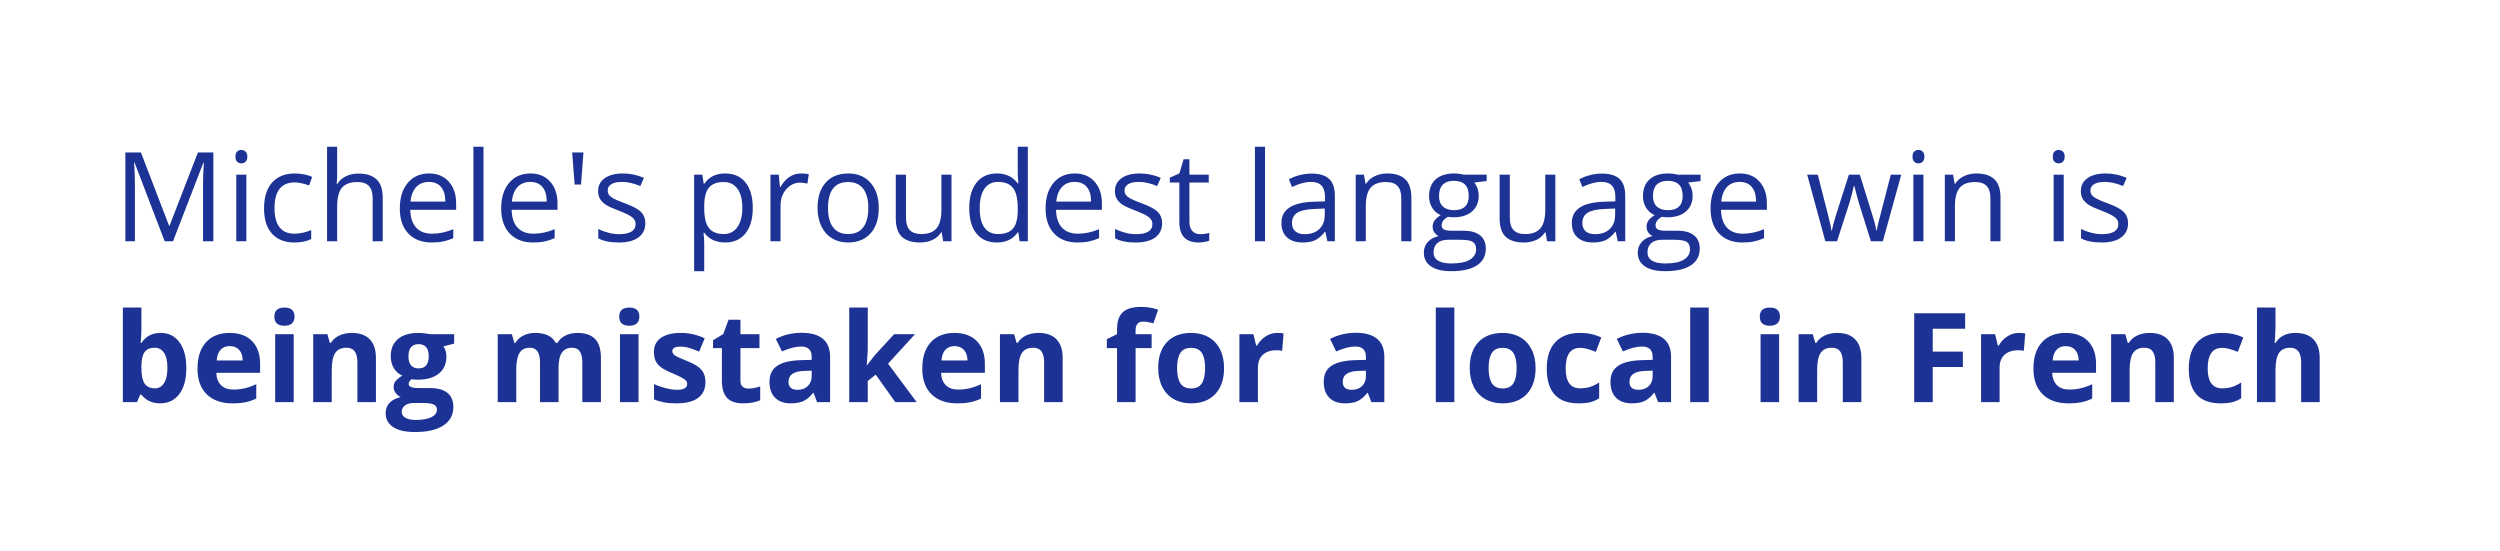 <?xml version="1.0" encoding="UTF-8"?> <svg xmlns="http://www.w3.org/2000/svg" width="917" height="202" viewBox="0 0 917 202" fill="none"><g filter="url(#filter0_b_917_12203)"><rect width="917" height="201.005" rx="41.503" fill="white" fill-opacity="0.75"></rect><path d="M60.405 88.502L49.349 59.612H49.17C49.378 61.901 49.482 64.62 49.482 67.771V88.502H45.983V55.912H51.689L62.01 82.795H62.188L72.599 55.912H78.26V88.502H74.471V67.503C74.471 65.096 74.575 62.48 74.783 59.657H74.605L63.459 88.502H60.405ZM90.365 88.502H86.664V64.07H90.365V88.502ZM86.352 57.45C86.352 56.603 86.56 55.986 86.977 55.6C87.393 55.199 87.913 54.998 88.537 54.998C89.131 54.998 89.644 55.199 90.075 55.6C90.506 56.001 90.721 56.618 90.721 57.45C90.721 58.282 90.506 58.906 90.075 59.322C89.644 59.724 89.131 59.924 88.537 59.924C87.913 59.924 87.393 59.724 86.977 59.322C86.56 58.906 86.352 58.282 86.352 57.45ZM107.975 88.948C104.438 88.948 101.696 87.863 99.749 85.693C97.817 83.509 96.852 80.425 96.852 76.442C96.852 72.356 97.832 69.198 99.794 66.968C101.771 64.739 104.579 63.625 108.22 63.625C109.394 63.625 110.568 63.751 111.742 64.004C112.916 64.256 113.838 64.553 114.506 64.895L113.37 68.038C112.552 67.712 111.661 67.444 110.695 67.236C109.729 67.013 108.874 66.902 108.131 66.902C103.167 66.902 100.686 70.067 100.686 76.398C100.686 79.4 101.288 81.703 102.491 83.308C103.71 84.913 105.508 85.716 107.886 85.716C109.922 85.716 112.01 85.277 114.15 84.4V87.677C112.515 88.524 110.457 88.948 107.975 88.948ZM136.686 88.502V72.697C136.686 70.706 136.233 69.22 135.327 68.239C134.42 67.258 133.001 66.768 131.069 66.768C128.498 66.768 126.618 67.466 125.429 68.863C124.255 70.26 123.668 72.549 123.668 75.729V88.502H119.968V53.816H123.668V64.316C123.668 65.579 123.609 66.627 123.49 67.459H123.713C124.441 66.285 125.474 65.363 126.811 64.695C128.164 64.011 129.702 63.669 131.426 63.669C134.413 63.669 136.649 64.383 138.135 65.809C139.636 67.221 140.387 69.472 140.387 72.564V88.502H136.686ZM158.331 88.948C154.72 88.948 151.867 87.848 149.771 85.649C147.691 83.449 146.651 80.395 146.651 76.487C146.651 72.549 147.617 69.421 149.549 67.102C151.495 64.784 154.103 63.625 157.373 63.625C160.434 63.625 162.856 64.635 164.64 66.656C166.423 68.663 167.315 71.315 167.315 74.614V76.955H150.485C150.559 79.823 151.28 82 152.647 83.486C154.029 84.972 155.968 85.716 158.465 85.716C161.095 85.716 163.696 85.166 166.267 84.066V87.365C164.959 87.93 163.718 88.331 162.544 88.569C161.385 88.822 159.981 88.948 158.331 88.948ZM157.328 66.723C155.367 66.723 153.799 67.362 152.625 68.64C151.466 69.918 150.782 71.687 150.574 73.946H163.347C163.347 71.612 162.827 69.829 161.787 68.596C160.746 67.347 159.26 66.723 157.328 66.723ZM177.346 88.502H173.646V53.816H177.346V88.502ZM195.513 88.948C191.902 88.948 189.049 87.848 186.954 85.649C184.873 83.449 183.833 80.395 183.833 76.487C183.833 72.549 184.799 69.421 186.731 67.102C188.677 64.784 191.285 63.625 194.555 63.625C197.616 63.625 200.039 64.635 201.822 66.656C203.605 68.663 204.497 71.315 204.497 74.614V76.955H187.667C187.741 79.823 188.462 82 189.829 83.486C191.211 84.972 193.151 85.716 195.647 85.716C198.278 85.716 200.878 85.166 203.449 84.066V87.365C202.141 87.93 200.901 88.331 199.727 88.569C198.567 88.822 197.163 88.948 195.513 88.948ZM194.51 66.723C192.549 66.723 190.981 67.362 189.807 68.64C188.648 69.918 187.964 71.687 187.756 73.946H200.529C200.529 71.612 200.009 69.829 198.969 68.596C197.928 67.347 196.442 66.723 194.51 66.723ZM214.015 55.912L213.124 67.682H210.783L209.869 55.912H214.015ZM236.708 81.837C236.708 84.111 235.861 85.864 234.167 87.098C232.473 88.331 230.095 88.948 227.034 88.948C223.794 88.948 221.267 88.435 219.454 87.41V83.977C220.628 84.571 221.884 85.039 223.222 85.381C224.574 85.723 225.874 85.894 227.123 85.894C229.055 85.894 230.541 85.589 231.581 84.98C232.621 84.356 233.141 83.412 233.141 82.149C233.141 81.198 232.725 80.388 231.893 79.719C231.076 79.035 229.471 78.233 227.078 77.312C224.804 76.465 223.185 75.729 222.219 75.105C221.267 74.466 220.554 73.745 220.079 72.942C219.618 72.14 219.388 71.181 219.388 70.067C219.388 68.076 220.197 66.508 221.817 65.363C223.437 64.204 225.659 63.625 228.482 63.625C231.113 63.625 233.684 64.16 236.195 65.23L234.88 68.239C232.428 67.228 230.206 66.723 228.215 66.723C226.461 66.723 225.139 66.998 224.247 67.548C223.355 68.098 222.91 68.856 222.91 69.822C222.91 70.476 223.073 71.033 223.4 71.494C223.742 71.954 224.284 72.393 225.027 72.809C225.77 73.225 227.197 73.827 229.307 74.614C232.205 75.669 234.159 76.732 235.17 77.802C236.195 78.872 236.708 80.217 236.708 81.837ZM265.977 88.948C264.387 88.948 262.93 88.658 261.608 88.078C260.3 87.484 259.2 86.578 258.308 85.359H258.041C258.219 86.785 258.308 88.138 258.308 89.416V99.469H254.608V64.07H257.617L258.13 67.414H258.308C259.259 66.077 260.367 65.111 261.63 64.516C262.893 63.922 264.342 63.625 265.977 63.625C269.216 63.625 271.713 64.732 273.467 66.946C275.235 69.16 276.119 72.266 276.119 76.264C276.119 80.276 275.22 83.397 273.422 85.626C271.639 87.841 269.157 88.948 265.977 88.948ZM265.442 66.768C262.945 66.768 261.139 67.459 260.025 68.841C258.91 70.223 258.338 72.422 258.308 75.439V76.264C258.308 79.697 258.881 82.156 260.025 83.642C261.169 85.114 263.004 85.849 265.531 85.849C267.641 85.849 269.291 84.995 270.48 83.286C271.683 81.577 272.285 79.221 272.285 76.219C272.285 73.173 271.683 70.84 270.48 69.22C269.291 67.585 267.611 66.768 265.442 66.768ZM293.752 63.625C294.837 63.625 295.81 63.714 296.672 63.892L296.159 67.325C295.149 67.102 294.257 66.991 293.484 66.991C291.508 66.991 289.814 67.793 288.402 69.398C287.005 71.003 286.306 73.002 286.306 75.395V88.502H282.606V64.07H285.66L286.084 68.596H286.262C287.168 67.006 288.261 65.78 289.539 64.918C290.817 64.056 292.221 63.625 293.752 63.625ZM322.329 76.264C322.329 80.247 321.326 83.36 319.32 85.604C317.314 87.833 314.542 88.948 311.005 88.948C308.821 88.948 306.881 88.435 305.187 87.41C303.493 86.384 302.185 84.913 301.264 82.996C300.343 81.079 299.882 78.835 299.882 76.264C299.882 72.281 300.878 69.183 302.869 66.968C304.86 64.739 307.624 63.625 311.161 63.625C314.579 63.625 317.292 64.762 319.298 67.035C321.319 69.309 322.329 72.385 322.329 76.264ZM303.716 76.264C303.716 79.385 304.34 81.763 305.589 83.397C306.837 85.032 308.672 85.849 311.094 85.849C313.517 85.849 315.352 85.039 316.6 83.419C317.864 81.785 318.495 79.4 318.495 76.264C318.495 73.158 317.864 70.803 316.6 69.198C315.352 67.578 313.502 66.768 311.05 66.768C308.628 66.768 306.8 67.563 305.566 69.153C304.333 70.743 303.716 73.113 303.716 76.264ZM332.316 64.07V79.92C332.316 81.911 332.769 83.397 333.676 84.378C334.582 85.359 336.001 85.849 337.933 85.849C340.489 85.849 342.355 85.151 343.529 83.754C344.717 82.357 345.312 80.076 345.312 76.91V64.07H349.012V88.502H345.958L345.423 85.225H345.223C344.465 86.429 343.41 87.35 342.057 87.989C340.72 88.628 339.189 88.948 337.465 88.948C334.493 88.948 332.264 88.242 330.778 86.83C329.307 85.418 328.571 83.159 328.571 80.053V64.07H332.316ZM373.51 85.225H373.31C371.601 87.707 369.045 88.948 365.642 88.948C362.447 88.948 359.957 87.856 358.174 85.671C356.406 83.486 355.521 80.38 355.521 76.353C355.521 72.326 356.413 69.198 358.196 66.968C359.98 64.739 362.461 63.625 365.642 63.625C368.956 63.625 371.497 64.829 373.265 67.236H373.555L373.399 65.475L373.31 63.758V53.816H377.01V88.502H374.001L373.51 85.225ZM366.11 85.849C368.636 85.849 370.464 85.166 371.593 83.799C372.738 82.416 373.31 80.195 373.31 77.133V76.353C373.31 72.891 372.73 70.424 371.571 68.952C370.427 67.466 368.592 66.723 366.065 66.723C363.895 66.723 362.231 67.57 361.072 69.264C359.928 70.944 359.355 73.322 359.355 76.398C359.355 79.519 359.928 81.874 361.072 83.464C362.216 85.054 363.895 85.849 366.11 85.849ZM395.2 88.948C391.589 88.948 388.736 87.848 386.64 85.649C384.56 83.449 383.519 80.395 383.519 76.487C383.519 72.549 384.485 69.421 386.417 67.102C388.364 64.784 390.972 63.625 394.242 63.625C397.303 63.625 399.725 64.635 401.509 66.656C403.292 68.663 404.184 71.315 404.184 74.614V76.955H387.353C387.428 79.823 388.149 82 389.516 83.486C390.898 84.972 392.837 85.716 395.334 85.716C397.964 85.716 400.565 85.166 403.136 84.066V87.365C401.828 87.93 400.587 88.331 399.413 88.569C398.254 88.822 396.85 88.948 395.2 88.948ZM394.197 66.723C392.235 66.723 390.667 67.362 389.493 68.64C388.334 69.918 387.651 71.687 387.443 73.946H400.216C400.216 71.612 399.696 69.829 398.655 68.596C397.615 67.347 396.129 66.723 394.197 66.723ZM426.274 81.837C426.274 84.111 425.427 85.864 423.733 87.098C422.039 88.331 419.661 88.948 416.6 88.948C413.36 88.948 410.834 88.435 409.021 87.41V83.977C410.195 84.571 411.451 85.039 412.788 85.381C414.14 85.723 415.441 85.894 416.689 85.894C418.621 85.894 420.107 85.589 421.147 84.98C422.188 84.356 422.708 83.412 422.708 82.149C422.708 81.198 422.292 80.388 421.459 79.719C420.642 79.035 419.037 78.233 416.644 77.312C414.371 76.465 412.751 75.729 411.785 75.105C410.834 74.466 410.12 73.745 409.645 72.942C409.184 72.14 408.954 71.181 408.954 70.067C408.954 68.076 409.764 66.508 411.384 65.363C413.003 64.204 415.225 63.625 418.049 63.625C420.679 63.625 423.25 64.16 425.762 65.23L424.446 68.239C421.994 67.228 419.773 66.723 417.781 66.723C416.028 66.723 414.705 66.998 413.813 67.548C412.922 68.098 412.476 68.856 412.476 69.822C412.476 70.476 412.639 71.033 412.966 71.494C413.308 71.954 413.851 72.393 414.594 72.809C415.337 73.225 416.763 73.827 418.874 74.614C421.771 75.669 423.726 76.732 424.736 77.802C425.762 78.872 426.274 80.217 426.274 81.837ZM440.206 85.894C440.86 85.894 441.492 85.849 442.101 85.76C442.711 85.656 443.194 85.552 443.55 85.448V88.279C443.149 88.472 442.554 88.628 441.767 88.747C440.994 88.881 440.296 88.948 439.671 88.948C434.946 88.948 432.583 86.459 432.583 81.48V66.946H429.083V65.163L432.583 63.625L434.143 58.408H436.283V64.07H443.372V66.946H436.283V81.324C436.283 82.795 436.632 83.925 437.331 84.712C438.029 85.5 438.988 85.894 440.206 85.894ZM464.014 88.502H460.313V53.816H464.014V88.502ZM486.885 88.502L486.149 85.025H485.971C484.752 86.555 483.534 87.595 482.315 88.145C481.111 88.68 479.603 88.948 477.79 88.948C475.367 88.948 473.465 88.324 472.083 87.075C470.716 85.827 470.032 84.051 470.032 81.748C470.032 76.814 473.978 74.228 481.869 73.99L486.015 73.856V72.341C486.015 70.424 485.599 69.012 484.767 68.105C483.95 67.184 482.634 66.723 480.821 66.723C478.785 66.723 476.482 67.347 473.911 68.596L472.774 65.765C473.978 65.111 475.293 64.598 476.72 64.227C478.161 63.855 479.603 63.669 481.044 63.669C483.957 63.669 486.112 64.316 487.509 65.609C488.921 66.902 489.627 68.975 489.627 71.828V88.502H486.885ZM478.525 85.894C480.829 85.894 482.634 85.262 483.942 83.999C485.265 82.736 485.926 80.968 485.926 78.694V76.487L482.226 76.643C479.283 76.747 477.158 77.208 475.85 78.025C474.558 78.828 473.911 80.083 473.911 81.792C473.911 83.13 474.312 84.148 475.115 84.846C475.932 85.545 477.069 85.894 478.525 85.894ZM513.991 88.502V72.697C513.991 70.706 513.538 69.22 512.631 68.239C511.725 67.258 510.306 66.768 508.374 66.768C505.818 66.768 503.945 67.459 502.756 68.841C501.567 70.223 500.973 72.504 500.973 75.684V88.502H497.273V64.07H500.282L500.884 67.414H501.062C501.82 66.21 502.883 65.282 504.25 64.628C505.617 63.959 507.14 63.625 508.819 63.625C511.762 63.625 513.976 64.338 515.462 65.765C516.948 67.177 517.691 69.443 517.691 72.564V88.502H513.991ZM545.311 64.07V66.411L540.785 66.946C541.201 67.466 541.573 68.15 541.9 68.997C542.227 69.829 542.39 70.773 542.39 71.828C542.39 74.221 541.573 76.13 539.938 77.557C538.304 78.984 536.06 79.697 533.206 79.697C532.478 79.697 531.795 79.637 531.155 79.519C529.58 80.351 528.793 81.398 528.793 82.662C528.793 83.33 529.068 83.828 529.617 84.155C530.167 84.467 531.111 84.623 532.448 84.623H536.773C539.418 84.623 541.447 85.18 542.858 86.295C544.285 87.41 544.998 89.029 544.998 91.155C544.998 93.859 543.914 95.918 541.744 97.329C539.574 98.756 536.409 99.469 532.248 99.469C529.053 99.469 526.586 98.875 524.847 97.686C523.123 96.497 522.261 94.818 522.261 92.648C522.261 91.162 522.737 89.877 523.688 88.792C524.639 87.707 525.976 86.971 527.7 86.585C527.076 86.302 526.549 85.864 526.118 85.27C525.702 84.675 525.493 83.984 525.493 83.197C525.493 82.305 525.731 81.525 526.207 80.856C526.682 80.187 527.433 79.541 528.458 78.917C527.195 78.397 526.162 77.512 525.36 76.264C524.572 75.016 524.178 73.589 524.178 71.984C524.178 69.309 524.981 67.251 526.586 65.809C528.191 64.353 530.464 63.625 533.407 63.625C534.685 63.625 535.837 63.773 536.862 64.07H545.311ZM525.828 92.604C525.828 93.926 526.385 94.929 527.5 95.613C528.614 96.296 530.212 96.638 532.292 96.638C535.398 96.638 537.694 96.17 539.18 95.234C540.681 94.313 541.432 93.057 541.432 91.467C541.432 90.144 541.023 89.223 540.206 88.703C539.388 88.197 537.85 87.945 535.591 87.945H531.155C529.476 87.945 528.168 88.346 527.232 89.148C526.296 89.951 525.828 91.103 525.828 92.604ZM527.834 71.895C527.834 73.604 528.317 74.897 529.283 75.773C530.249 76.65 531.594 77.089 533.318 77.089C536.929 77.089 538.735 75.335 538.735 71.828C538.735 68.157 536.907 66.322 533.251 66.322C531.512 66.322 530.175 66.79 529.238 67.726C528.302 68.663 527.834 70.052 527.834 71.895ZM553.804 64.07V79.92C553.804 81.911 554.257 83.397 555.163 84.378C556.07 85.359 557.489 85.849 559.421 85.849C561.977 85.849 563.842 85.151 565.016 83.754C566.205 82.357 566.799 80.076 566.799 76.91V64.07H570.5V88.502H567.446L566.911 85.225H566.71C565.952 86.429 564.897 87.35 563.545 87.989C562.207 88.628 560.677 88.948 558.953 88.948C555.981 88.948 553.752 88.242 552.265 86.83C550.794 85.418 550.059 83.159 550.059 80.053V64.07H553.804ZM593.393 88.502L592.658 85.025H592.479C591.261 86.555 590.042 87.595 588.823 88.145C587.62 88.68 586.111 88.948 584.298 88.948C581.876 88.948 579.974 88.324 578.592 87.075C577.224 85.827 576.541 84.051 576.541 81.748C576.541 76.814 580.486 74.228 588.378 73.99L592.524 73.856V72.341C592.524 70.424 592.108 69.012 591.275 68.105C590.458 67.184 589.143 66.723 587.33 66.723C585.294 66.723 582.99 67.347 580.42 68.596L579.283 65.765C580.486 65.111 581.802 64.598 583.228 64.227C584.67 63.855 586.111 63.669 587.553 63.669C590.466 63.669 592.62 64.316 594.017 65.609C595.429 66.902 596.135 68.975 596.135 71.828V88.502H593.393ZM585.034 85.894C587.337 85.894 589.143 85.262 590.451 83.999C591.773 82.736 592.435 80.968 592.435 78.694V76.487L588.734 76.643C585.792 76.747 583.667 77.208 582.359 78.025C581.066 78.828 580.42 80.083 580.42 81.792C580.42 83.13 580.821 84.148 581.623 84.846C582.441 85.545 583.577 85.894 585.034 85.894ZM623.776 64.07V66.411L619.251 66.946C619.667 67.466 620.039 68.15 620.366 68.997C620.693 69.829 620.856 70.773 620.856 71.828C620.856 74.221 620.039 76.13 618.404 77.557C616.769 78.984 614.525 79.697 611.672 79.697C610.944 79.697 610.26 79.637 609.621 79.519C608.046 80.351 607.258 81.398 607.258 82.662C607.258 83.33 607.533 83.828 608.083 84.155C608.633 84.467 609.577 84.623 610.914 84.623H615.239C617.884 84.623 619.913 85.18 621.324 86.295C622.751 87.41 623.464 89.029 623.464 91.155C623.464 93.859 622.379 95.918 620.21 97.329C618.04 98.756 614.875 99.469 610.714 99.469C607.518 99.469 605.052 98.875 603.313 97.686C601.589 96.497 600.727 94.818 600.727 92.648C600.727 91.162 601.203 89.877 602.154 88.792C603.105 87.707 604.442 86.971 606.166 86.585C605.542 86.302 605.014 85.864 604.583 85.27C604.167 84.675 603.959 83.984 603.959 83.197C603.959 82.305 604.197 81.525 604.673 80.856C605.148 80.187 605.899 79.541 606.924 78.917C605.661 78.397 604.628 77.512 603.826 76.264C603.038 75.016 602.644 73.589 602.644 71.984C602.644 69.309 603.447 67.251 605.052 65.809C606.657 64.353 608.93 63.625 611.873 63.625C613.151 63.625 614.303 63.773 615.328 64.07H623.776ZM604.294 92.604C604.294 93.926 604.851 94.929 605.966 95.613C607.08 96.296 608.678 96.638 610.758 96.638C613.864 96.638 616.16 96.17 617.646 95.234C619.147 94.313 619.898 93.057 619.898 91.467C619.898 90.144 619.489 89.223 618.672 88.703C617.854 88.197 616.316 87.945 614.057 87.945H609.621C607.942 87.945 606.634 88.346 605.698 89.148C604.762 89.951 604.294 91.103 604.294 92.604ZM606.3 71.895C606.3 73.604 606.783 74.897 607.749 75.773C608.715 76.65 610.06 77.089 611.784 77.089C615.395 77.089 617.2 75.335 617.2 71.828C617.2 68.157 615.373 66.322 611.717 66.322C609.978 66.322 608.64 66.79 607.704 67.726C606.768 68.663 606.3 70.052 606.3 71.895ZM639.113 88.948C635.502 88.948 632.648 87.848 630.553 85.649C628.472 83.449 627.432 80.395 627.432 76.487C627.432 72.549 628.398 69.421 630.33 67.102C632.277 64.784 634.885 63.625 638.154 63.625C641.216 63.625 643.638 64.635 645.421 66.656C647.205 68.663 648.096 71.315 648.096 74.614V76.955H631.266C631.341 79.823 632.061 82 633.429 83.486C634.811 84.972 636.75 85.716 639.247 85.716C641.877 85.716 644.478 85.166 647.049 84.066V87.365C645.741 87.93 644.5 88.331 643.326 88.569C642.167 88.822 640.762 88.948 639.113 88.948ZM638.11 66.723C636.148 66.723 634.58 67.362 633.406 68.64C632.247 69.918 631.564 71.687 631.355 73.946H644.128C644.128 71.612 643.608 69.829 642.568 68.596C641.528 67.347 640.042 66.723 638.11 66.723ZM686.237 88.502L681.756 74.169C681.474 73.292 680.946 71.3 680.174 68.195H679.995C679.401 70.795 678.881 72.801 678.435 74.213L673.821 88.502H669.541L662.876 64.07H666.754C668.33 70.208 669.526 74.882 670.343 78.092C671.175 81.302 671.651 83.464 671.77 84.579H671.948C672.112 83.732 672.372 82.639 672.728 81.302C673.1 79.95 673.419 78.879 673.687 78.092L678.167 64.07H682.18L686.549 78.092C687.381 80.648 687.946 82.795 688.243 84.534H688.422C688.481 83.999 688.637 83.174 688.89 82.06C689.157 80.945 690.71 74.949 693.549 64.07H697.383L690.628 88.502H686.237ZM705.519 88.502H701.819V64.07H705.519V88.502ZM701.507 57.45C701.507 56.603 701.715 55.986 702.131 55.6C702.547 55.199 703.067 54.998 703.691 54.998C704.286 54.998 704.798 55.199 705.229 55.6C705.66 56.001 705.876 56.618 705.876 57.45C705.876 58.282 705.66 58.906 705.229 59.322C704.798 59.724 704.286 59.924 703.691 59.924C703.067 59.924 702.547 59.724 702.131 59.322C701.715 58.906 701.507 58.282 701.507 57.45ZM730.084 88.502V72.697C730.084 70.706 729.631 69.22 728.724 68.239C727.818 67.258 726.399 66.768 724.467 66.768C721.911 66.768 720.038 67.459 718.849 68.841C717.66 70.223 717.066 72.504 717.066 75.684V88.502H713.366V64.07H716.375L716.977 67.414H717.155C717.913 66.21 718.976 65.282 720.343 64.628C721.71 63.959 723.233 63.625 724.913 63.625C727.855 63.625 730.069 64.338 731.555 65.765C733.042 67.177 733.785 69.443 733.785 72.564V88.502H730.084ZM756.968 88.502H753.267V64.07H756.968V88.502ZM752.955 57.45C752.955 56.603 753.163 55.986 753.579 55.6C753.995 55.199 754.516 54.998 755.14 54.998C755.734 54.998 756.247 55.199 756.678 55.6C757.109 56.001 757.324 56.618 757.324 57.45C757.324 58.282 757.109 58.906 756.678 59.322C756.247 59.724 755.734 59.924 755.14 59.924C754.516 59.924 753.995 59.724 753.579 59.322C753.163 58.906 752.955 58.282 752.955 57.45ZM780.574 81.837C780.574 84.111 779.727 85.864 778.033 87.098C776.339 88.331 773.961 88.948 770.9 88.948C767.66 88.948 765.134 88.435 763.321 87.41V83.977C764.495 84.571 765.751 85.039 767.088 85.381C768.44 85.723 769.741 85.894 770.989 85.894C772.921 85.894 774.407 85.589 775.447 84.98C776.488 84.356 777.008 83.412 777.008 82.149C777.008 81.198 776.592 80.388 775.759 79.719C774.942 79.035 773.337 78.233 770.944 77.312C768.671 76.465 767.051 75.729 766.085 75.105C765.134 74.466 764.42 73.745 763.945 72.942C763.484 72.14 763.254 71.181 763.254 70.067C763.254 68.076 764.064 66.508 765.684 65.363C767.303 64.204 769.525 63.625 772.349 63.625C774.979 63.625 777.55 64.16 780.062 65.23L778.746 68.239C776.294 67.228 774.073 66.723 772.081 66.723C770.328 66.723 769.005 66.998 768.113 67.548C767.222 68.098 766.776 68.856 766.776 69.822C766.776 70.476 766.939 71.033 767.266 71.494C767.608 71.954 768.151 72.393 768.894 72.809C769.637 73.225 771.063 73.827 773.174 74.614C776.071 75.669 778.026 76.732 779.036 77.802C780.062 78.872 780.574 80.217 780.574 81.837ZM58.934 122.112C61.876 122.112 64.18 123.264 65.844 125.567C67.509 127.856 68.341 130.999 68.341 134.996C68.341 139.113 67.479 142.301 65.755 144.559C64.046 146.818 61.713 147.948 58.755 147.948C55.828 147.948 53.532 146.885 51.867 144.76H51.399L50.263 147.502H45.069V112.816H51.867V120.886C51.867 121.911 51.778 123.554 51.6 125.812H51.867C53.458 123.345 55.813 122.112 58.934 122.112ZM56.749 127.551C55.07 127.551 53.844 128.071 53.071 129.112C52.298 130.137 51.897 131.839 51.867 134.216V134.952C51.867 137.627 52.261 139.544 53.049 140.703C53.851 141.862 55.115 142.442 56.839 142.442C58.235 142.442 59.343 141.803 60.16 140.525C60.992 139.232 61.408 137.359 61.408 134.907C61.408 132.455 60.992 130.62 60.16 129.401C59.328 128.168 58.191 127.551 56.749 127.551ZM84.279 126.949C82.838 126.949 81.708 127.41 80.891 128.331C80.074 129.238 79.605 130.531 79.487 132.21H89.027C88.998 130.531 88.559 129.238 87.712 128.331C86.865 127.41 85.721 126.949 84.279 126.949ZM85.238 147.948C81.225 147.948 78.09 146.841 75.831 144.626C73.572 142.412 72.442 139.276 72.442 135.219C72.442 131.043 73.483 127.819 75.563 125.545C77.659 123.256 80.549 122.112 84.235 122.112C87.757 122.112 90.499 123.115 92.46 125.121C94.422 127.128 95.403 129.899 95.403 133.436V136.735H79.331C79.405 138.667 79.977 140.176 81.047 141.26C82.117 142.345 83.618 142.888 85.55 142.888C87.051 142.888 88.47 142.732 89.808 142.42C91.145 142.107 92.542 141.61 93.998 140.926V146.187C92.809 146.781 91.539 147.22 90.186 147.502C88.834 147.799 87.184 147.948 85.238 147.948ZM100.641 116.138C100.641 113.924 101.875 112.816 104.341 112.816C106.808 112.816 108.042 113.924 108.042 116.138C108.042 117.193 107.73 118.018 107.106 118.612C106.496 119.192 105.575 119.482 104.341 119.482C101.875 119.482 100.641 118.367 100.641 116.138ZM107.73 147.502H100.931V122.58H107.73V147.502ZM137.89 147.502H131.091V132.946C131.091 131.147 130.772 129.803 130.133 128.911C129.494 128.004 128.476 127.551 127.079 127.551C125.177 127.551 123.802 128.19 122.955 129.468C122.108 130.731 121.684 132.834 121.684 135.777V147.502H114.885V122.58H120.079L120.993 125.768H121.372C122.13 124.564 123.17 123.658 124.493 123.048C125.83 122.424 127.346 122.112 129.04 122.112C131.938 122.112 134.138 122.9 135.639 124.475C137.14 126.035 137.89 128.294 137.89 131.252V147.502ZM166.579 122.58V126.035L162.678 127.038C163.391 128.153 163.748 129.401 163.748 130.783C163.748 133.458 162.812 135.546 160.939 137.047C159.082 138.533 156.496 139.276 153.182 139.276L151.956 139.21L150.953 139.098C150.254 139.633 149.905 140.228 149.905 140.881C149.905 141.862 151.153 142.353 153.65 142.353H157.886C160.62 142.353 162.7 142.94 164.127 144.114C165.569 145.288 166.289 147.012 166.289 149.285C166.289 152.198 165.071 154.457 162.634 156.062C160.211 157.667 156.726 158.469 152.179 158.469C148.701 158.469 146.041 157.86 144.199 156.641C142.371 155.438 141.457 153.744 141.457 151.559C141.457 150.058 141.925 148.802 142.861 147.792C143.797 146.781 145.172 146.06 146.985 145.629C146.287 145.332 145.677 144.849 145.157 144.181C144.637 143.497 144.377 142.776 144.377 142.018C144.377 141.067 144.652 140.28 145.202 139.655C145.752 139.016 146.547 138.392 147.587 137.783C146.279 137.218 145.239 136.312 144.466 135.063C143.708 133.815 143.329 132.344 143.329 130.65C143.329 127.93 144.213 125.827 145.982 124.341C147.75 122.855 150.277 122.112 153.561 122.112C154.259 122.112 155.084 122.179 156.035 122.313C157.001 122.432 157.618 122.521 157.886 122.58H166.579ZM147.342 151.024C147.342 151.96 147.787 152.696 148.679 153.231C149.586 153.766 150.849 154.033 152.469 154.033C154.906 154.033 156.816 153.699 158.198 153.03C159.58 152.361 160.271 151.448 160.271 150.288C160.271 149.352 159.862 148.706 159.045 148.349C158.227 147.992 156.964 147.814 155.255 147.814H151.733C150.485 147.814 149.437 148.104 148.59 148.683C147.758 149.278 147.342 150.058 147.342 151.024ZM149.816 130.739C149.816 132.091 150.121 133.161 150.73 133.949C151.354 134.736 152.298 135.13 153.561 135.13C154.839 135.13 155.775 134.736 156.37 133.949C156.964 133.161 157.261 132.091 157.261 130.739C157.261 127.737 156.028 126.236 153.561 126.236C151.064 126.236 149.816 127.737 149.816 130.739ZM204.876 147.502H198.077V132.946C198.077 131.147 197.772 129.803 197.163 128.911C196.569 128.004 195.625 127.551 194.332 127.551C192.593 127.551 191.33 128.19 190.542 129.468C189.755 130.746 189.361 132.849 189.361 135.777V147.502H182.562V122.58H187.756L188.67 125.768H189.049C189.718 124.624 190.684 123.732 191.947 123.093C193.21 122.439 194.659 122.112 196.294 122.112C200.024 122.112 202.55 123.331 203.873 125.768H204.475C205.143 124.609 206.124 123.71 207.417 123.071C208.725 122.432 210.196 122.112 211.831 122.112C214.654 122.112 216.787 122.84 218.228 124.297C219.685 125.738 220.413 128.056 220.413 131.252V147.502H213.592V132.946C213.592 131.147 213.287 129.803 212.678 128.911C212.083 128.004 211.14 127.551 209.847 127.551C208.182 127.551 206.934 128.146 206.102 129.334C205.285 130.523 204.876 132.411 204.876 134.996V147.502ZM227.123 116.138C227.123 113.924 228.356 112.816 230.823 112.816C233.29 112.816 234.523 113.924 234.523 116.138C234.523 117.193 234.211 118.018 233.587 118.612C232.978 119.192 232.057 119.482 230.823 119.482C228.356 119.482 227.123 118.367 227.123 116.138ZM234.211 147.502H227.412V122.58H234.211V147.502ZM258.754 140.101C258.754 142.657 257.863 144.604 256.079 145.942C254.311 147.279 251.658 147.948 248.121 147.948C246.308 147.948 244.763 147.821 243.485 147.569C242.207 147.331 241.01 146.974 239.896 146.499V140.881C241.159 141.476 242.578 141.974 244.153 142.375C245.743 142.776 247.14 142.977 248.344 142.977C250.811 142.977 252.045 142.263 252.045 140.837C252.045 140.302 251.881 139.871 251.554 139.544C251.227 139.202 250.662 138.823 249.86 138.407C249.057 137.976 247.987 137.478 246.65 136.914C244.733 136.111 243.321 135.368 242.415 134.684C241.523 134.001 240.869 133.221 240.453 132.344C240.052 131.452 239.851 130.36 239.851 129.067C239.851 126.853 240.706 125.144 242.415 123.94C244.138 122.721 246.576 122.112 249.726 122.112C252.728 122.112 255.648 122.766 258.487 124.074L256.436 128.978C255.188 128.443 254.021 128.004 252.936 127.663C251.851 127.321 250.744 127.15 249.615 127.15C247.609 127.15 246.605 127.692 246.605 128.777C246.605 129.386 246.925 129.914 247.564 130.36C248.218 130.806 249.637 131.467 251.822 132.344C253.768 133.131 255.195 133.867 256.102 134.551C257.008 135.234 257.677 136.022 258.108 136.914C258.539 137.805 258.754 138.868 258.754 140.101ZM274.559 142.531C275.748 142.531 277.174 142.271 278.839 141.751V146.811C277.145 147.569 275.064 147.948 272.597 147.948C269.878 147.948 267.894 147.264 266.645 145.897C265.412 144.515 264.795 142.449 264.795 139.7V127.685H261.541V124.809L265.286 122.536L267.247 117.275H271.594V122.58H278.571V127.685H271.594V139.7C271.594 140.666 271.862 141.379 272.397 141.84C272.946 142.301 273.667 142.531 274.559 142.531ZM299.726 147.502L298.411 144.114H298.232C297.088 145.555 295.907 146.558 294.688 147.123C293.484 147.673 291.909 147.948 289.962 147.948C287.57 147.948 285.682 147.264 284.3 145.897C282.933 144.53 282.249 142.583 282.249 140.057C282.249 137.411 283.171 135.465 285.014 134.216C286.871 132.953 289.665 132.255 293.395 132.121L297.72 131.987V130.895C297.72 128.368 296.427 127.105 293.841 127.105C291.85 127.105 289.509 127.707 286.819 128.911L284.568 124.319C287.436 122.818 290.616 122.067 294.108 122.067C297.452 122.067 300.016 122.796 301.799 124.252C303.582 125.708 304.474 127.923 304.474 130.895V147.502H299.726ZM297.72 135.955L295.089 136.044C293.113 136.104 291.642 136.46 290.676 137.114C289.71 137.768 289.227 138.764 289.227 140.101C289.227 142.018 290.326 142.977 292.526 142.977C294.101 142.977 295.357 142.524 296.293 141.617C297.244 140.71 297.72 139.507 297.72 138.006V135.955ZM318.027 133.949L320.992 130.159L327.969 122.58H335.637L325.74 133.391L336.239 147.502H328.393L321.215 137.404L318.295 139.745V147.502H311.496V112.816H318.295V128.287L317.938 133.949H318.027ZM350.127 126.949C348.685 126.949 347.556 127.41 346.738 128.331C345.921 129.238 345.453 130.531 345.334 132.21H354.875C354.845 130.531 354.407 129.238 353.56 128.331C352.713 127.41 351.568 126.949 350.127 126.949ZM351.085 147.948C347.073 147.948 343.937 146.841 341.678 144.626C339.419 142.412 338.29 139.276 338.29 135.219C338.29 131.043 339.33 127.819 341.411 125.545C343.506 123.256 346.397 122.112 350.082 122.112C353.604 122.112 356.346 123.115 358.308 125.121C360.269 127.128 361.25 129.899 361.25 133.436V136.735H345.178C345.252 138.667 345.825 140.176 346.895 141.26C347.965 142.345 349.465 142.888 351.397 142.888C352.898 142.888 354.318 142.732 355.655 142.42C356.993 142.107 358.389 141.61 359.846 140.926V146.187C358.657 146.781 357.386 147.22 356.034 147.502C354.682 147.799 353.032 147.948 351.085 147.948ZM389.783 147.502H382.984V132.946C382.984 131.147 382.665 129.803 382.026 128.911C381.387 128.004 380.369 127.551 378.972 127.551C377.07 127.551 375.695 128.19 374.848 129.468C374.001 130.731 373.577 132.834 373.577 135.777V147.502H366.778V122.58H371.972L372.886 125.768H373.265C374.023 124.564 375.063 123.658 376.386 123.048C377.724 122.424 379.239 122.112 380.934 122.112C383.831 122.112 386.031 122.9 387.532 124.475C389.033 126.035 389.783 128.294 389.783 131.252V147.502ZM422.418 127.685H416.533V147.502H409.734V127.685H405.989V124.408L409.734 122.58V120.752C409.734 117.914 410.433 115.841 411.829 114.533C413.226 113.225 415.463 112.571 418.539 112.571C420.887 112.571 422.975 112.921 424.803 113.619L423.064 118.612C421.697 118.181 420.434 117.966 419.275 117.966C418.309 117.966 417.61 118.256 417.179 118.835C416.748 119.4 416.533 120.128 416.533 121.02V122.58H422.418V127.685ZM431.758 134.996C431.758 137.463 432.159 139.328 432.962 140.592C433.779 141.855 435.102 142.486 436.93 142.486C438.743 142.486 440.043 141.862 440.831 140.614C441.633 139.351 442.034 137.478 442.034 134.996C442.034 132.53 441.633 130.679 440.831 129.446C440.028 128.212 438.713 127.596 436.885 127.596C435.072 127.596 433.764 128.212 432.962 129.446C432.159 130.664 431.758 132.515 431.758 134.996ZM448.989 134.996C448.989 139.054 447.919 142.226 445.779 144.515C443.639 146.803 440.66 147.948 436.84 147.948C434.448 147.948 432.338 147.428 430.51 146.387C428.682 145.332 427.277 143.824 426.297 141.862C425.316 139.901 424.825 137.612 424.825 134.996C424.825 130.925 425.888 127.759 428.013 125.5C430.138 123.241 433.125 122.112 436.974 122.112C439.367 122.112 441.477 122.632 443.305 123.672C445.133 124.713 446.537 126.206 447.518 128.153C448.499 130.1 448.989 132.381 448.989 134.996ZM468.517 122.112C469.438 122.112 470.203 122.179 470.813 122.313L470.3 128.688C469.75 128.539 469.081 128.465 468.294 128.465C466.124 128.465 464.43 129.022 463.211 130.137C462.007 131.252 461.406 132.812 461.406 134.818V147.502H454.607V122.58H459.756L460.759 126.771H461.094C461.866 125.374 462.907 124.252 464.214 123.405C465.537 122.543 466.971 122.112 468.517 122.112ZM503.024 147.502L501.709 144.114H501.53C500.386 145.555 499.204 146.558 497.986 147.123C496.782 147.673 495.207 147.948 493.26 147.948C490.867 147.948 488.98 147.264 487.598 145.897C486.231 144.53 485.547 142.583 485.547 140.057C485.547 137.411 486.469 135.465 488.311 134.216C490.169 132.953 492.963 132.255 496.693 132.121L501.017 131.987V130.895C501.017 128.368 499.725 127.105 497.139 127.105C495.147 127.105 492.807 127.707 490.117 128.911L487.866 124.319C490.734 122.818 493.914 122.067 497.406 122.067C500.75 122.067 503.313 122.796 505.097 124.252C506.88 125.708 507.772 127.923 507.772 130.895V147.502H503.024ZM501.017 135.955L498.387 136.044C496.411 136.104 494.939 136.46 493.973 137.114C493.007 137.768 492.524 138.764 492.524 140.101C492.524 142.018 493.624 142.977 495.824 142.977C497.399 142.977 498.655 142.524 499.591 141.617C500.542 140.71 501.017 139.507 501.017 138.006V135.955ZM533.452 147.502H526.653V112.816H533.452V147.502ZM546.024 134.996C546.024 137.463 546.425 139.328 547.228 140.592C548.045 141.855 549.368 142.486 551.195 142.486C553.009 142.486 554.309 141.862 555.096 140.614C555.899 139.351 556.3 137.478 556.3 134.996C556.3 132.53 555.899 130.679 555.096 129.446C554.294 128.212 552.979 127.596 551.151 127.596C549.338 127.596 548.03 128.212 547.228 129.446C546.425 130.664 546.024 132.515 546.024 134.996ZM563.255 134.996C563.255 139.054 562.185 142.226 560.045 144.515C557.905 146.803 554.926 147.948 551.106 147.948C548.714 147.948 546.603 147.428 544.776 146.387C542.948 145.332 541.543 143.824 540.562 141.862C539.582 139.901 539.091 137.612 539.091 134.996C539.091 130.925 540.154 127.759 542.279 125.5C544.404 123.241 547.391 122.112 551.24 122.112C553.633 122.112 555.743 122.632 557.571 123.672C559.399 124.713 560.803 126.206 561.784 128.153C562.765 130.1 563.255 132.381 563.255 134.996ZM578.993 147.948C571.235 147.948 567.357 143.69 567.357 135.175C567.357 130.939 568.412 127.707 570.522 125.478C572.632 123.234 575.657 122.112 579.595 122.112C582.478 122.112 585.064 122.677 587.352 123.806L585.346 129.067C584.276 128.636 583.28 128.287 582.359 128.019C581.438 127.737 580.516 127.596 579.595 127.596C576.058 127.596 574.289 130.107 574.289 135.13C574.289 140.005 576.058 142.442 579.595 142.442C580.903 142.442 582.114 142.271 583.228 141.929C584.343 141.572 585.457 141.023 586.572 140.28V146.098C585.472 146.796 584.358 147.279 583.228 147.547C582.114 147.814 580.702 147.948 578.993 147.948ZM608.195 147.502L606.879 144.114H606.701C605.557 145.555 604.375 146.558 603.157 147.123C601.953 147.673 600.378 147.948 598.431 147.948C596.038 147.948 594.151 147.264 592.769 145.897C591.402 144.53 590.718 142.583 590.718 140.057C590.718 137.411 591.64 135.465 593.482 134.216C595.34 132.953 598.134 132.255 601.864 132.121L606.188 131.987V130.895C606.188 128.368 604.896 127.105 602.31 127.105C600.318 127.105 597.978 127.707 595.288 128.911L593.037 124.319C595.905 122.818 599.085 122.067 602.577 122.067C605.921 122.067 608.484 122.796 610.268 124.252C612.051 125.708 612.943 127.923 612.943 130.895V147.502H608.195ZM606.188 135.955L603.558 136.044C601.582 136.104 600.11 136.46 599.144 137.114C598.178 137.768 597.695 138.764 597.695 140.101C597.695 142.018 598.795 142.977 600.995 142.977C602.57 142.977 603.826 142.524 604.762 141.617C605.713 140.71 606.188 139.507 606.188 138.006V135.955ZM626.763 147.502H619.965V112.816H626.763V147.502ZM645.488 116.138C645.488 113.924 646.722 112.816 649.189 112.816C651.656 112.816 652.889 113.924 652.889 116.138C652.889 117.193 652.577 118.018 651.953 118.612C651.343 119.192 650.422 119.482 649.189 119.482C646.722 119.482 645.488 118.367 645.488 116.138ZM652.577 147.502H645.778V122.58H652.577V147.502ZM682.737 147.502H675.938V132.946C675.938 131.147 675.619 129.803 674.98 128.911C674.341 128.004 673.323 127.551 671.926 127.551C670.024 127.551 668.649 128.19 667.802 129.468C666.955 130.731 666.531 132.834 666.531 135.777V147.502H659.732V122.58H664.926L665.84 125.768H666.219C666.977 124.564 668.017 123.658 669.34 123.048C670.678 122.424 672.193 122.112 673.888 122.112C676.785 122.112 678.985 122.9 680.486 124.475C681.987 126.035 682.737 128.294 682.737 131.252V147.502ZM708.93 147.502H702.131V114.912H720.811V120.574H708.93V128.978H719.986V134.618H708.93V147.502ZM740.561 122.112C741.483 122.112 742.248 122.179 742.857 122.313L742.345 128.688C741.795 128.539 741.126 128.465 740.338 128.465C738.169 128.465 736.474 129.022 735.256 130.137C734.052 131.252 733.45 132.812 733.45 134.818V147.502H726.651V122.58H731.801L732.804 126.771H733.138C733.911 125.374 734.951 124.252 736.259 123.405C737.582 122.543 739.016 122.112 740.561 122.112ZM757.703 126.949C756.262 126.949 755.132 127.41 754.315 128.331C753.498 129.238 753.03 130.531 752.911 132.21H762.451C762.422 130.531 761.983 129.238 761.136 128.331C760.289 127.41 759.145 126.949 757.703 126.949ZM758.662 147.948C754.649 147.948 751.514 146.841 749.255 144.626C746.996 142.412 745.867 139.276 745.867 135.219C745.867 131.043 746.907 127.819 748.987 125.545C751.083 123.256 753.973 122.112 757.659 122.112C761.181 122.112 763.923 123.115 765.884 125.121C767.846 127.128 768.827 129.899 768.827 133.436V136.735H752.755C752.829 138.667 753.401 140.176 754.471 141.26C755.541 142.345 757.042 142.888 758.974 142.888C760.475 142.888 761.894 142.732 763.232 142.42C764.569 142.107 765.966 141.61 767.422 140.926V146.187C766.233 146.781 764.963 147.22 763.611 147.502C762.258 147.799 760.609 147.948 758.662 147.948ZM797.36 147.502H790.561V132.946C790.561 131.147 790.241 129.803 789.602 128.911C788.963 128.004 787.945 127.551 786.548 127.551C784.646 127.551 783.272 128.19 782.424 129.468C781.577 130.731 781.154 132.834 781.154 135.777V147.502H774.355V122.58H779.549L780.463 125.768H780.842C781.6 124.564 782.64 123.658 783.963 123.048C785.3 122.424 786.816 122.112 788.51 122.112C791.408 122.112 793.607 122.9 795.108 124.475C796.609 126.035 797.36 128.294 797.36 131.252V147.502ZM814.48 147.948C806.722 147.948 802.843 143.69 802.843 135.175C802.843 130.939 803.899 127.707 806.009 125.478C808.119 123.234 811.143 122.112 815.081 122.112C817.964 122.112 820.55 122.677 822.839 123.806L820.833 129.067C819.763 128.636 818.767 128.287 817.846 128.019C816.924 127.737 816.003 127.596 815.081 127.596C811.545 127.596 809.776 130.107 809.776 135.13C809.776 140.005 811.545 142.442 815.081 142.442C816.389 142.442 817.6 142.271 818.715 141.929C819.829 141.572 820.944 141.023 822.059 140.28V146.098C820.959 146.796 819.844 147.279 818.715 147.547C817.6 147.814 816.189 147.948 814.48 147.948ZM850.859 147.502H844.06V132.946C844.06 129.349 842.723 127.551 840.048 127.551C838.146 127.551 836.771 128.198 835.924 129.49C835.077 130.783 834.653 132.879 834.653 135.777V147.502H827.854V112.816H834.653V119.883C834.653 120.433 834.601 121.726 834.497 123.762L834.341 125.768H834.698C836.214 123.331 838.621 122.112 841.92 122.112C844.848 122.112 847.07 122.9 848.585 124.475C850.101 126.05 850.859 128.309 850.859 131.252V147.502Z" fill="#1D3295"></path></g><defs><filter id="filter0_b_917_12203" x="-52.501" y="-52.501" width="1022" height="306.007" filterUnits="userSpaceOnUse" color-interpolation-filters="sRGB"><feFlood flood-opacity="0" result="BackgroundImageFix"></feFlood><feGaussianBlur in="BackgroundImageFix" stdDeviation="26.25"></feGaussianBlur><feComposite in2="SourceAlpha" operator="in" result="effect1_backgroundBlur_917_12203"></feComposite><feBlend mode="normal" in="SourceGraphic" in2="effect1_backgroundBlur_917_12203" result="shape"></feBlend></filter></defs></svg> 